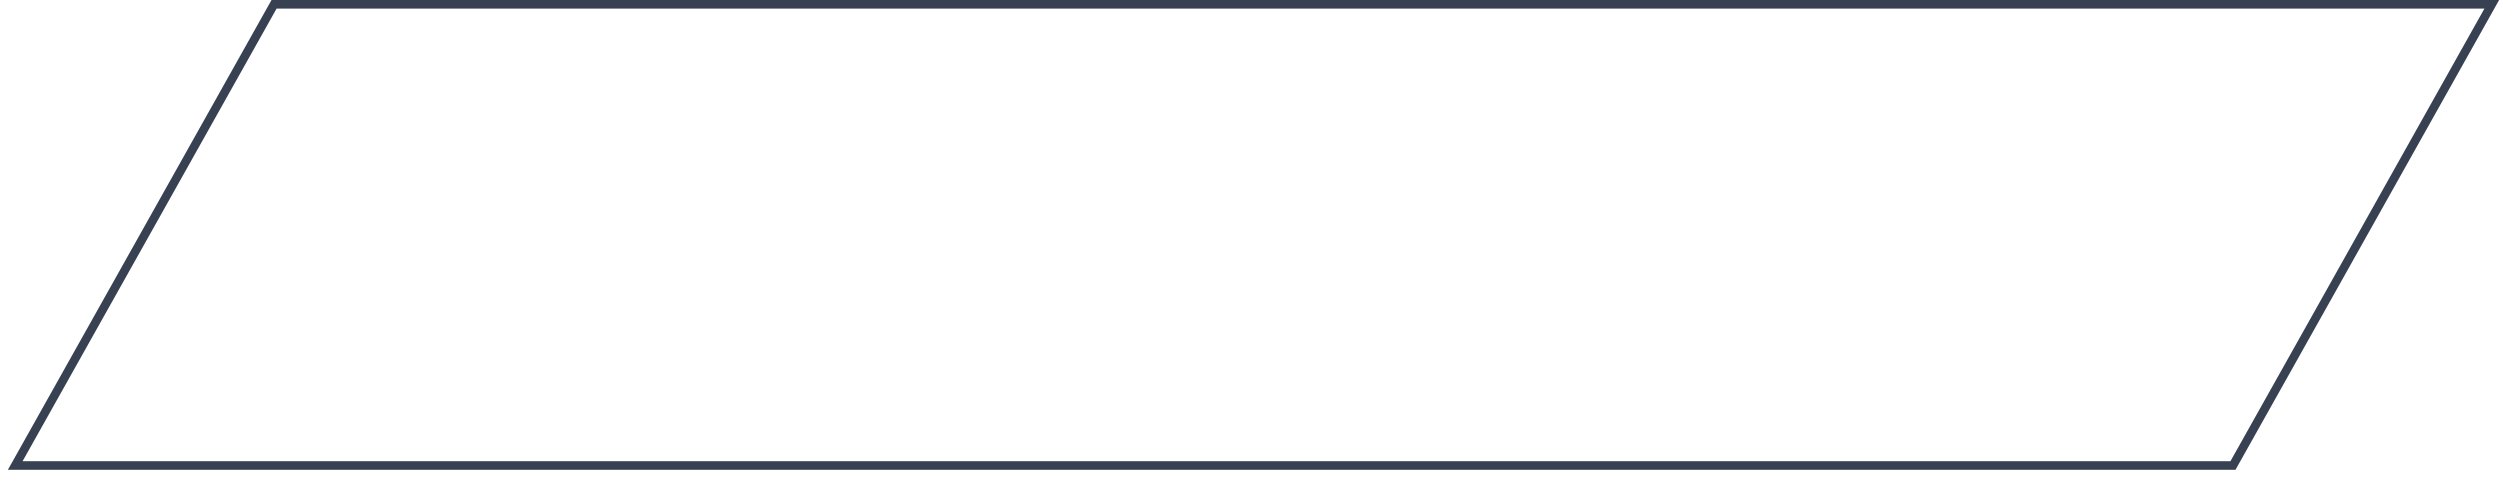 <?xml version="1.0" encoding="UTF-8"?> <svg xmlns="http://www.w3.org/2000/svg" width="155" height="30" viewBox="0 0 155 30" fill="none"><path d="M0.944 28.861L16.991 0.267L154.49 0.267L138.444 28.861L0.944 28.861Z" stroke="#374151" stroke-width="0.534"></path></svg> 